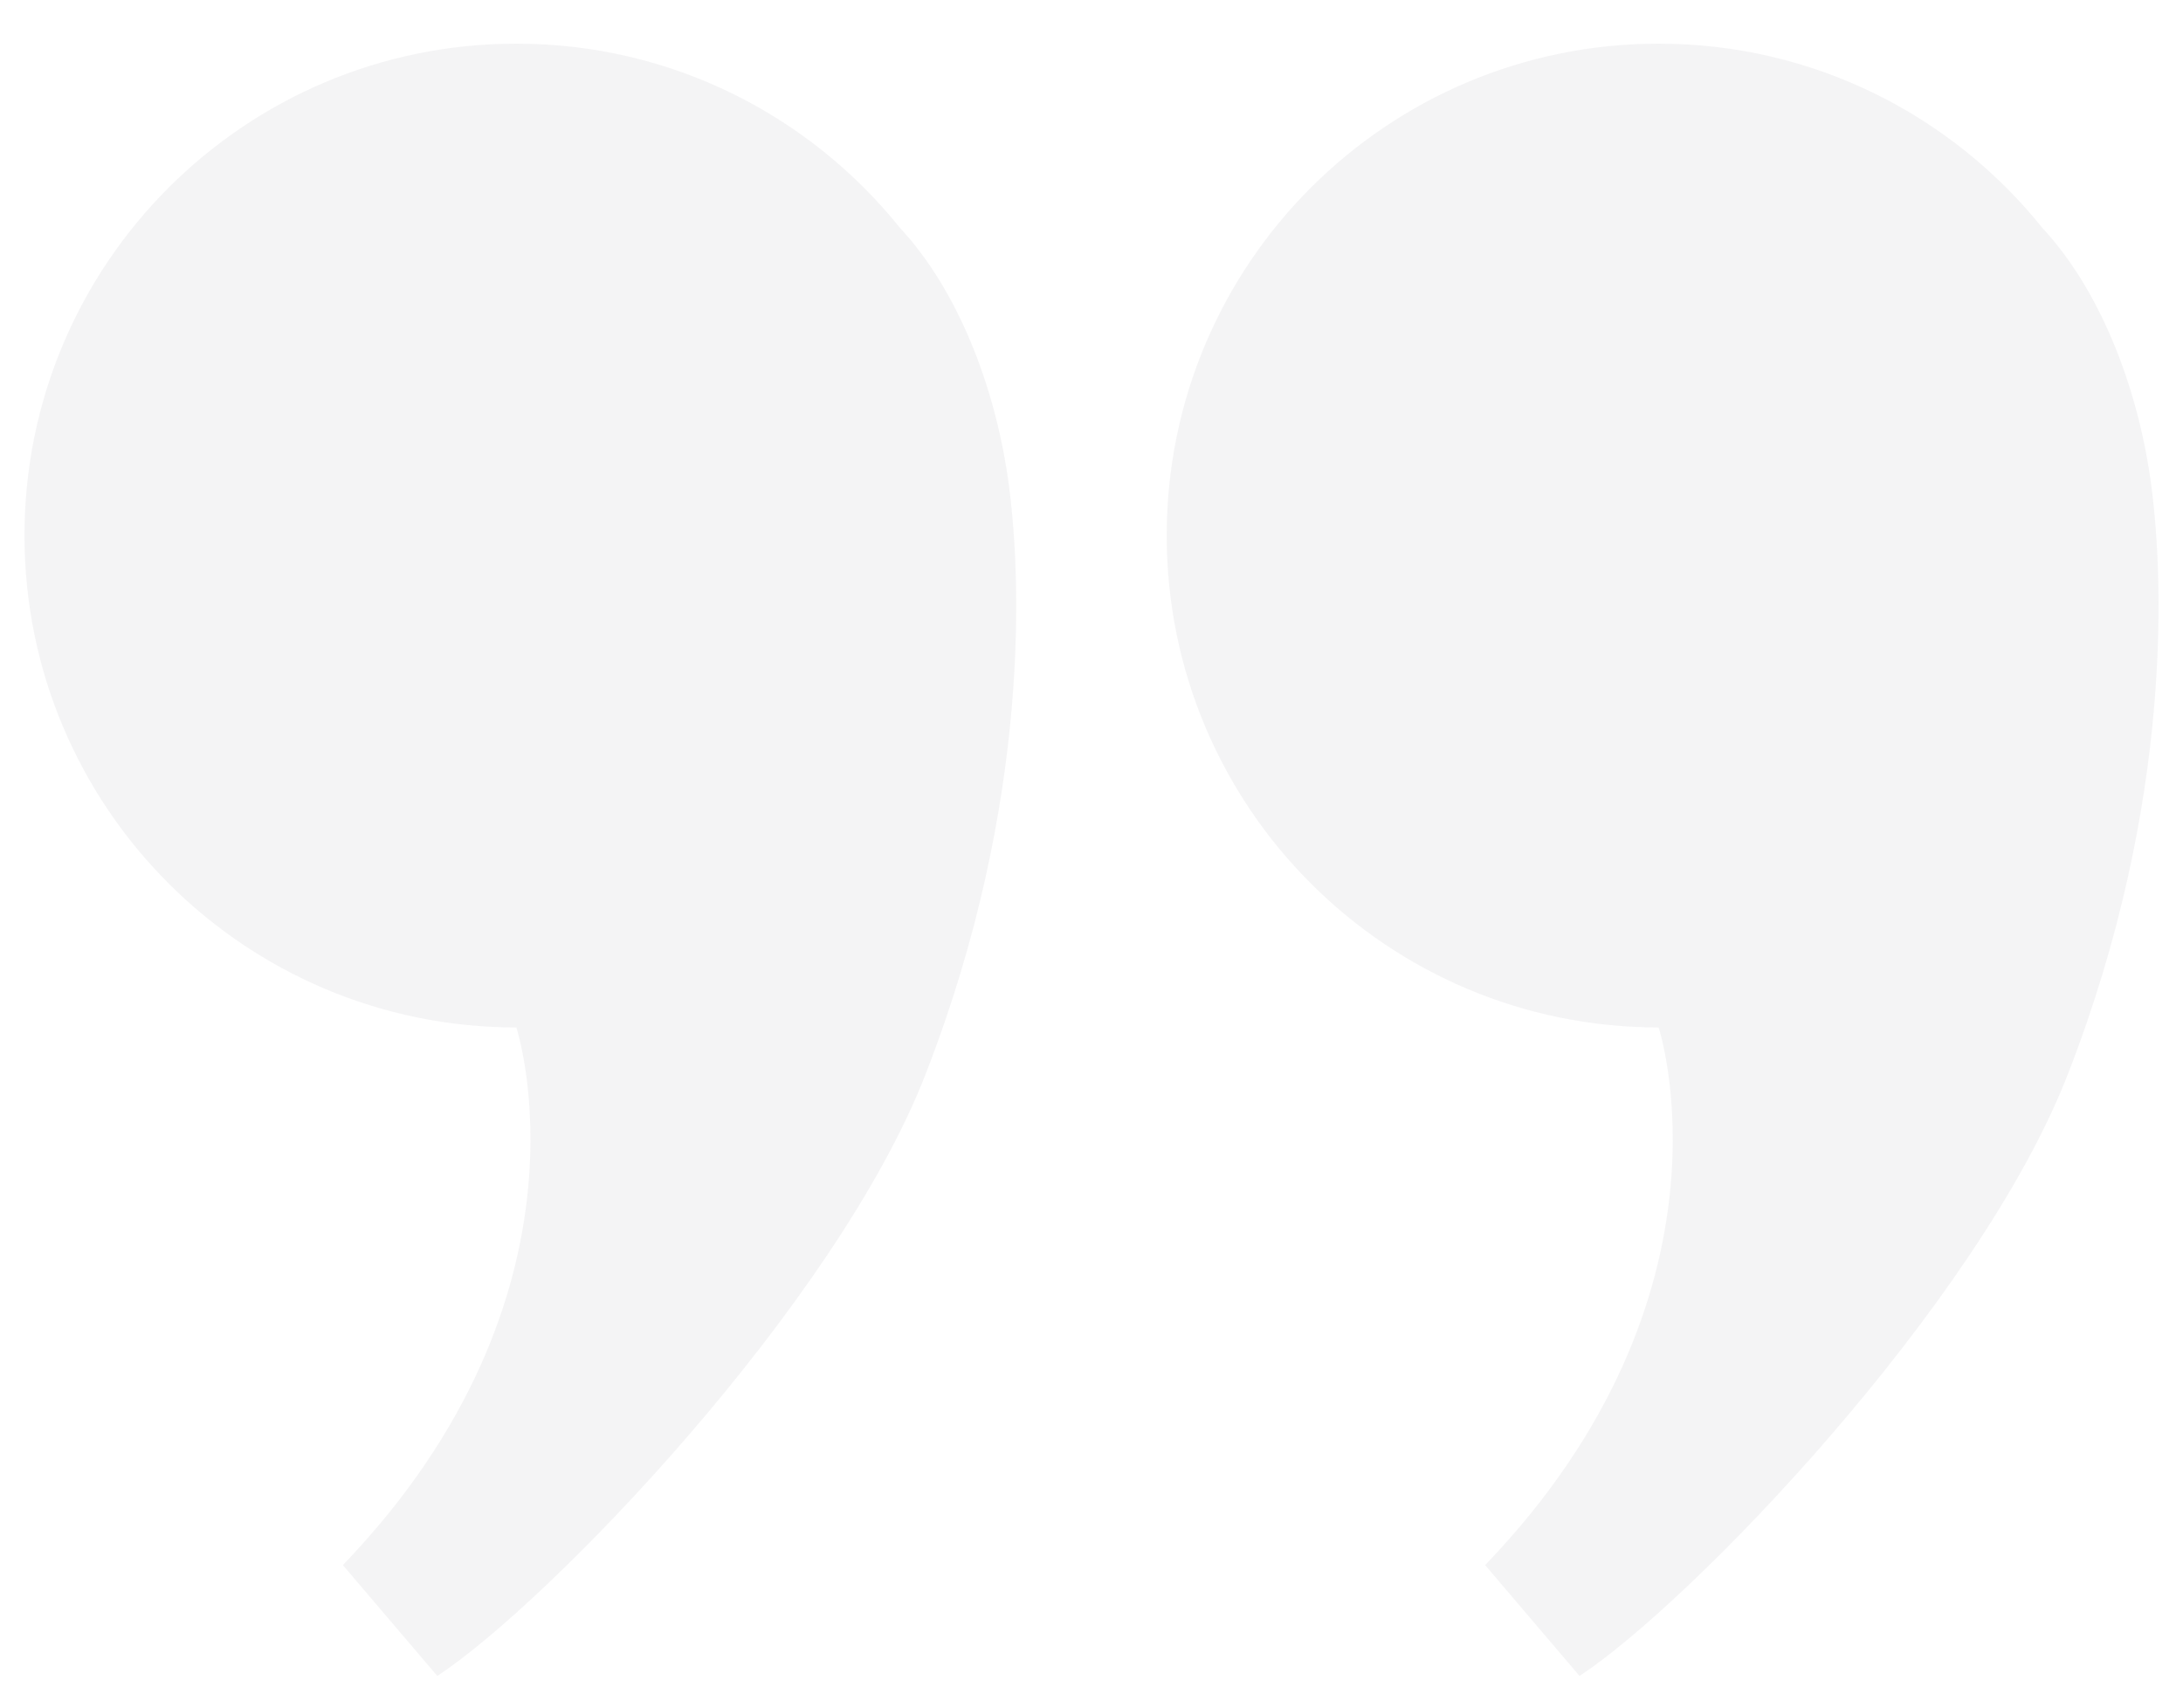 <?xml version="1.0" encoding="utf-8"?>
<!-- Generator: Adobe Illustrator 16.0.0, SVG Export Plug-In . SVG Version: 6.00 Build 0)  -->
<!DOCTYPE svg PUBLIC "-//W3C//DTD SVG 1.1//EN" "http://www.w3.org/Graphics/SVG/1.1/DTD/svg11.dtd">
<svg version="1.1" id="Layer_1" xmlns="http://www.w3.org/2000/svg" xmlns:xlink="http://www.w3.org/1999/xlink" x="0px" y="0px"
	 width="50px" height="39.125px" viewBox="0 0 50 39.125" enable-background="new 0 0 50 39.125" xml:space="preserve">
<g opacity="0.05">
	<path fill="#151029" d="M23.085,10.95c-0.307-2.12-1.149-4.307-2.469-5.727C18.552,2.649,15.382,1,11.827,1
		C5.605,1,0.561,6.044,0.561,12.266c0,6.223,5.044,11.267,11.266,11.267c0,0,2.004,6.094-3.974,12.314l2.163,2.539
		c2.558-1.68,9.126-8.503,11.178-13.768C23.641,18.341,23.392,13.068,23.085,10.95z"/>
	<path fill="#151029" d="M49.25,10.95c-0.308-2.12-1.15-4.307-2.469-5.727C44.716,2.649,41.547,1,37.99,1
		c-6.222,0-11.267,5.044-11.267,11.266c0,6.223,5.045,11.267,11.267,11.267c0,0,2.005,6.094-3.974,12.314l2.162,2.539
		c2.559-1.68,9.127-8.503,11.179-13.768C49.805,18.341,49.556,13.068,49.25,10.95z"/>
</g>
</svg>
